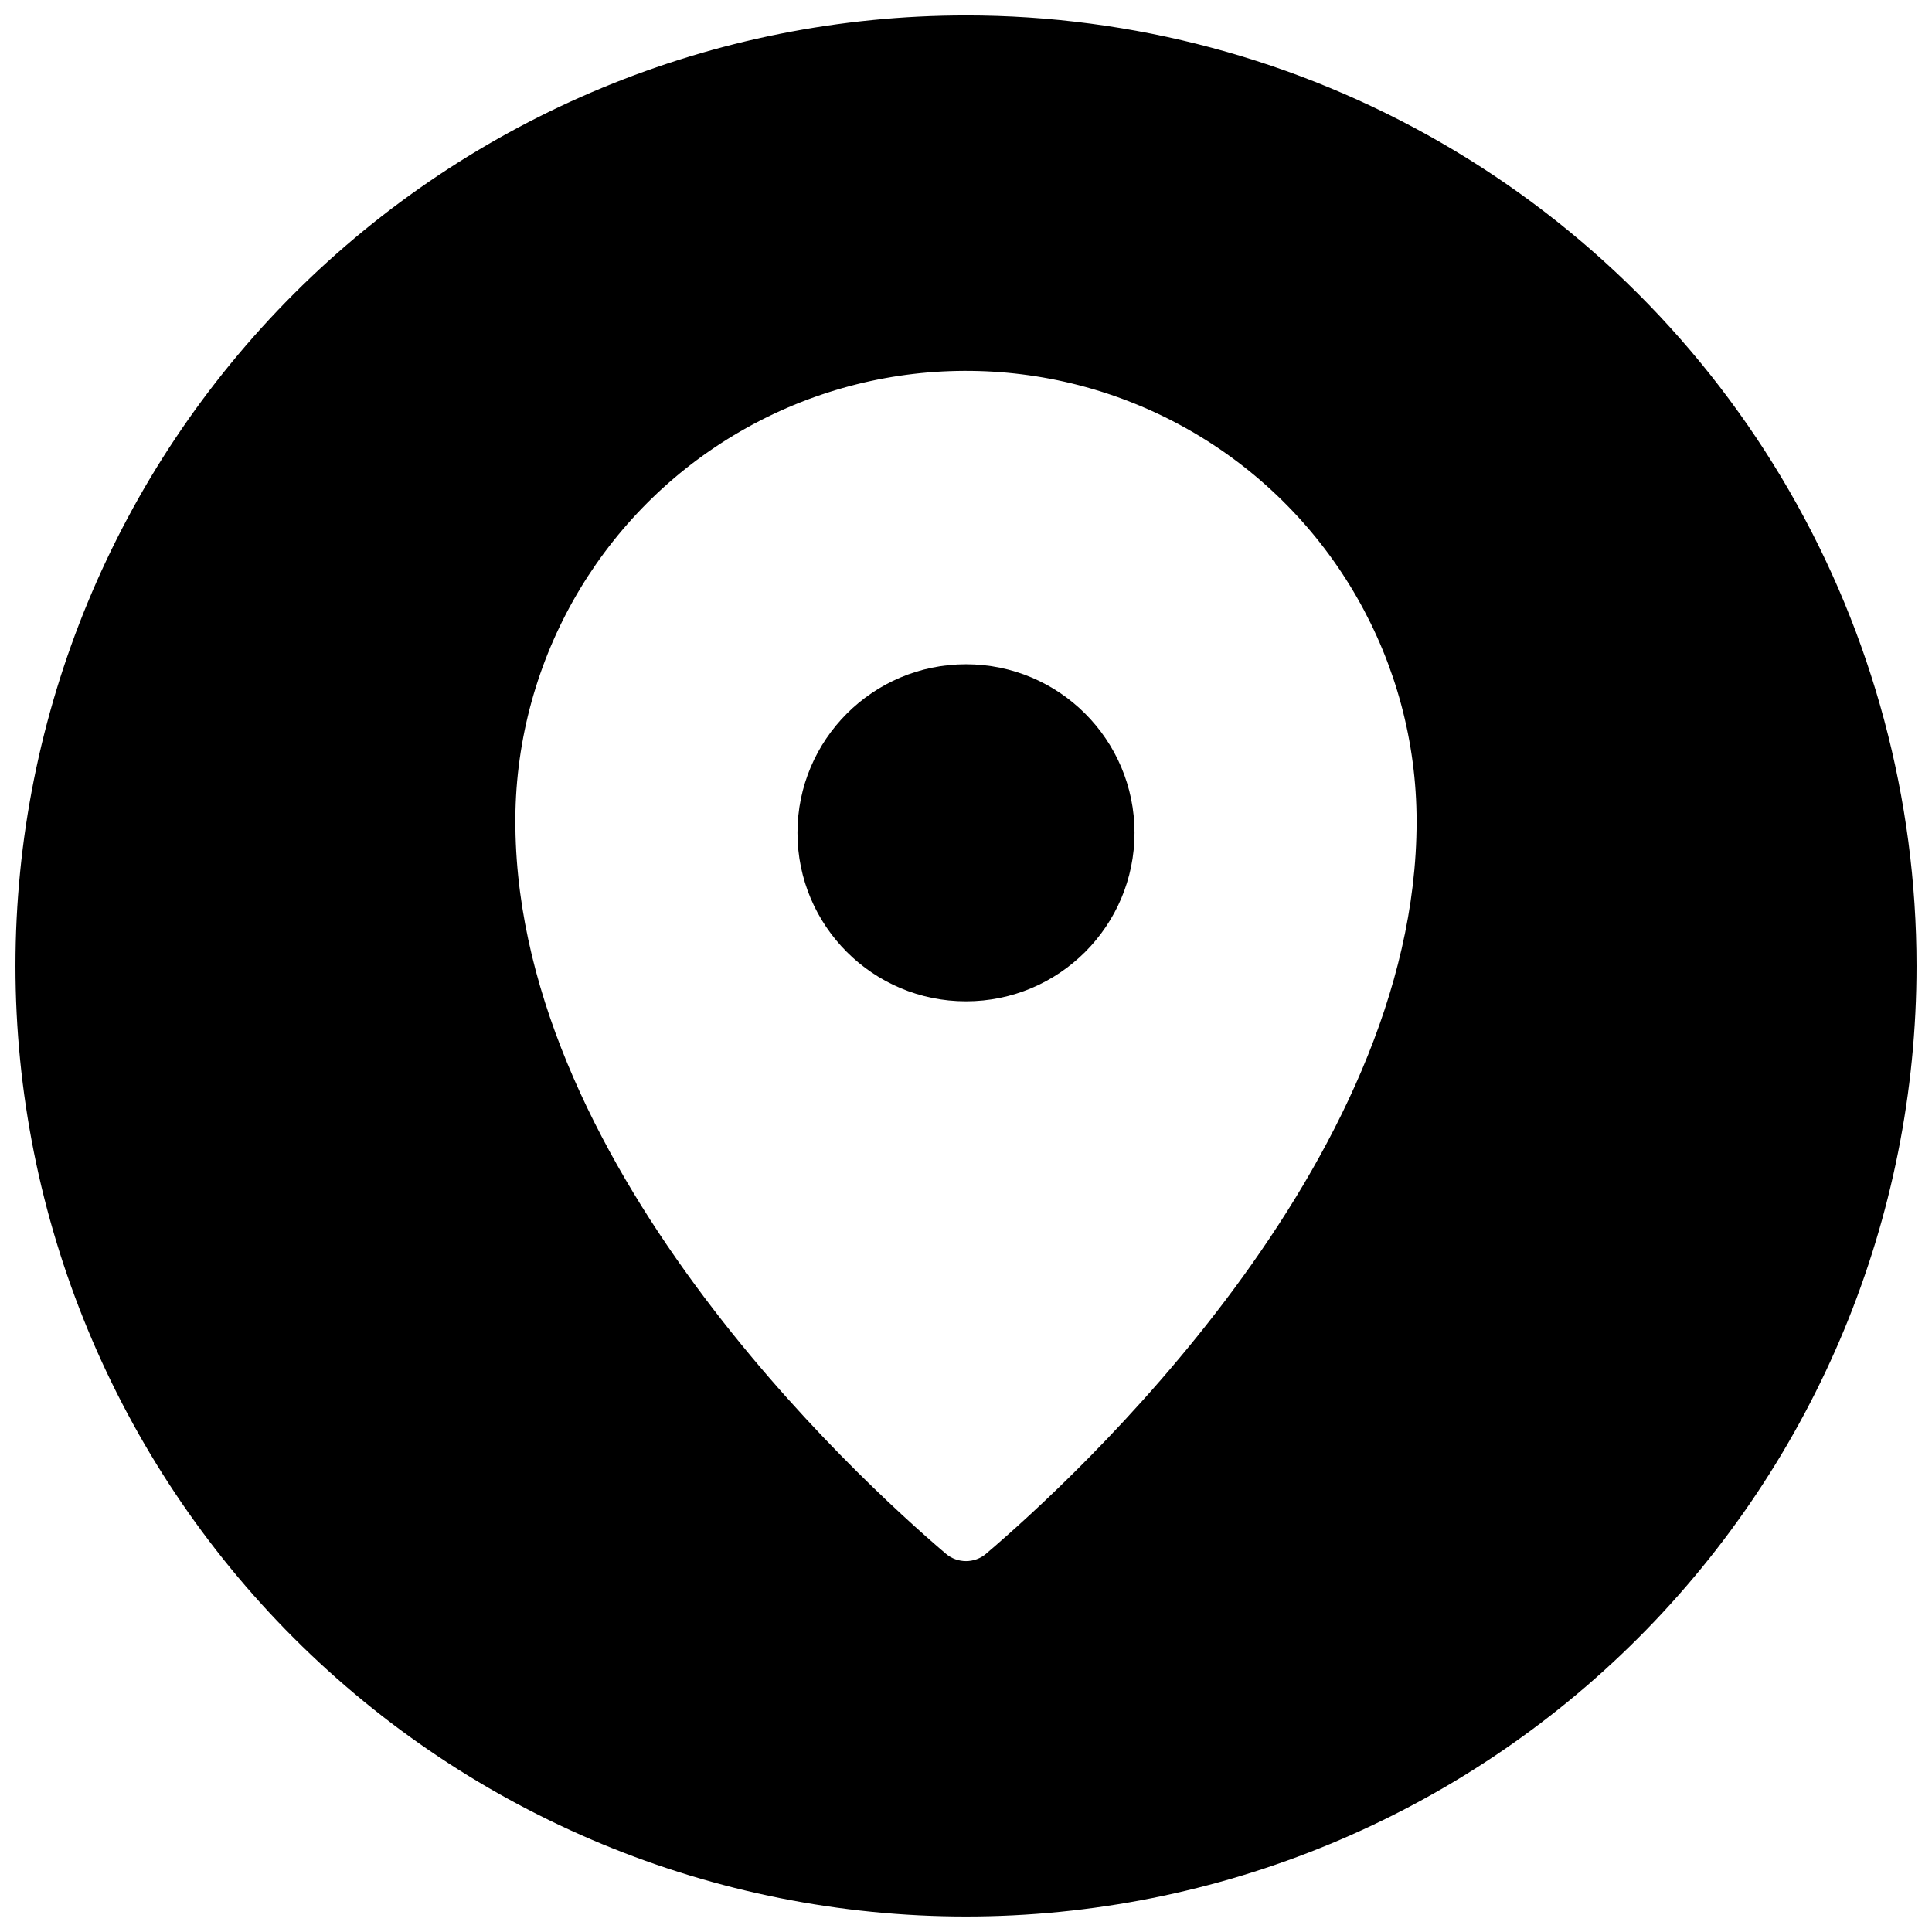 <?xml version="1.0" encoding="UTF-8"?>
<!-- Uploaded to: ICON Repo, www.svgrepo.com, Generator: ICON Repo Mixer Tools -->
<svg width="800px" height="800px" version="1.1" viewBox="144 144 512 512" xmlns="http://www.w3.org/2000/svg">
 <defs>
  <clipPath id="a">
   <path d="m148.09 148.09h503.81v503.81h-503.81z"/>
  </clipPath>
 </defs>
 <path d="m444.66 364.7c0 24.664-19.996 44.66-44.66 44.66-24.668 0-44.664-19.996-44.664-44.66 0-24.668 19.996-44.664 44.664-44.664 24.664 0 44.66 19.996 44.66 44.664"/>
 <g clip-path="url(#a)">
  <path d="m400 148.09c-66.812 0-130.88 26.539-178.12 73.781s-73.781 111.31-73.781 178.12c0 66.809 26.539 130.88 73.781 178.12 47.242 47.242 111.31 73.781 178.12 73.781 66.809 0 130.88-26.539 178.12-73.781 47.242-47.242 73.781-111.31 73.781-178.12 0-44.219-11.637-87.66-33.746-125.95-22.109-38.297-53.91-70.094-92.207-92.203-38.293-22.109-81.73-33.75-125.95-33.75zm5.363 407.64h-0.004c-3.078 2.633-7.617 2.641-10.703 0.016-23.445-19.957-115.97-104.66-114.05-196.88h-0.004c1.008-42.312 24.34-80.934 61.324-101.52 36.988-20.578 82.105-20.043 118.59 1.41 36.488 21.453 58.895 60.613 58.895 102.94 0 91.102-90.824 174.25-114.06 194.03z"/>
 </g>
</svg>